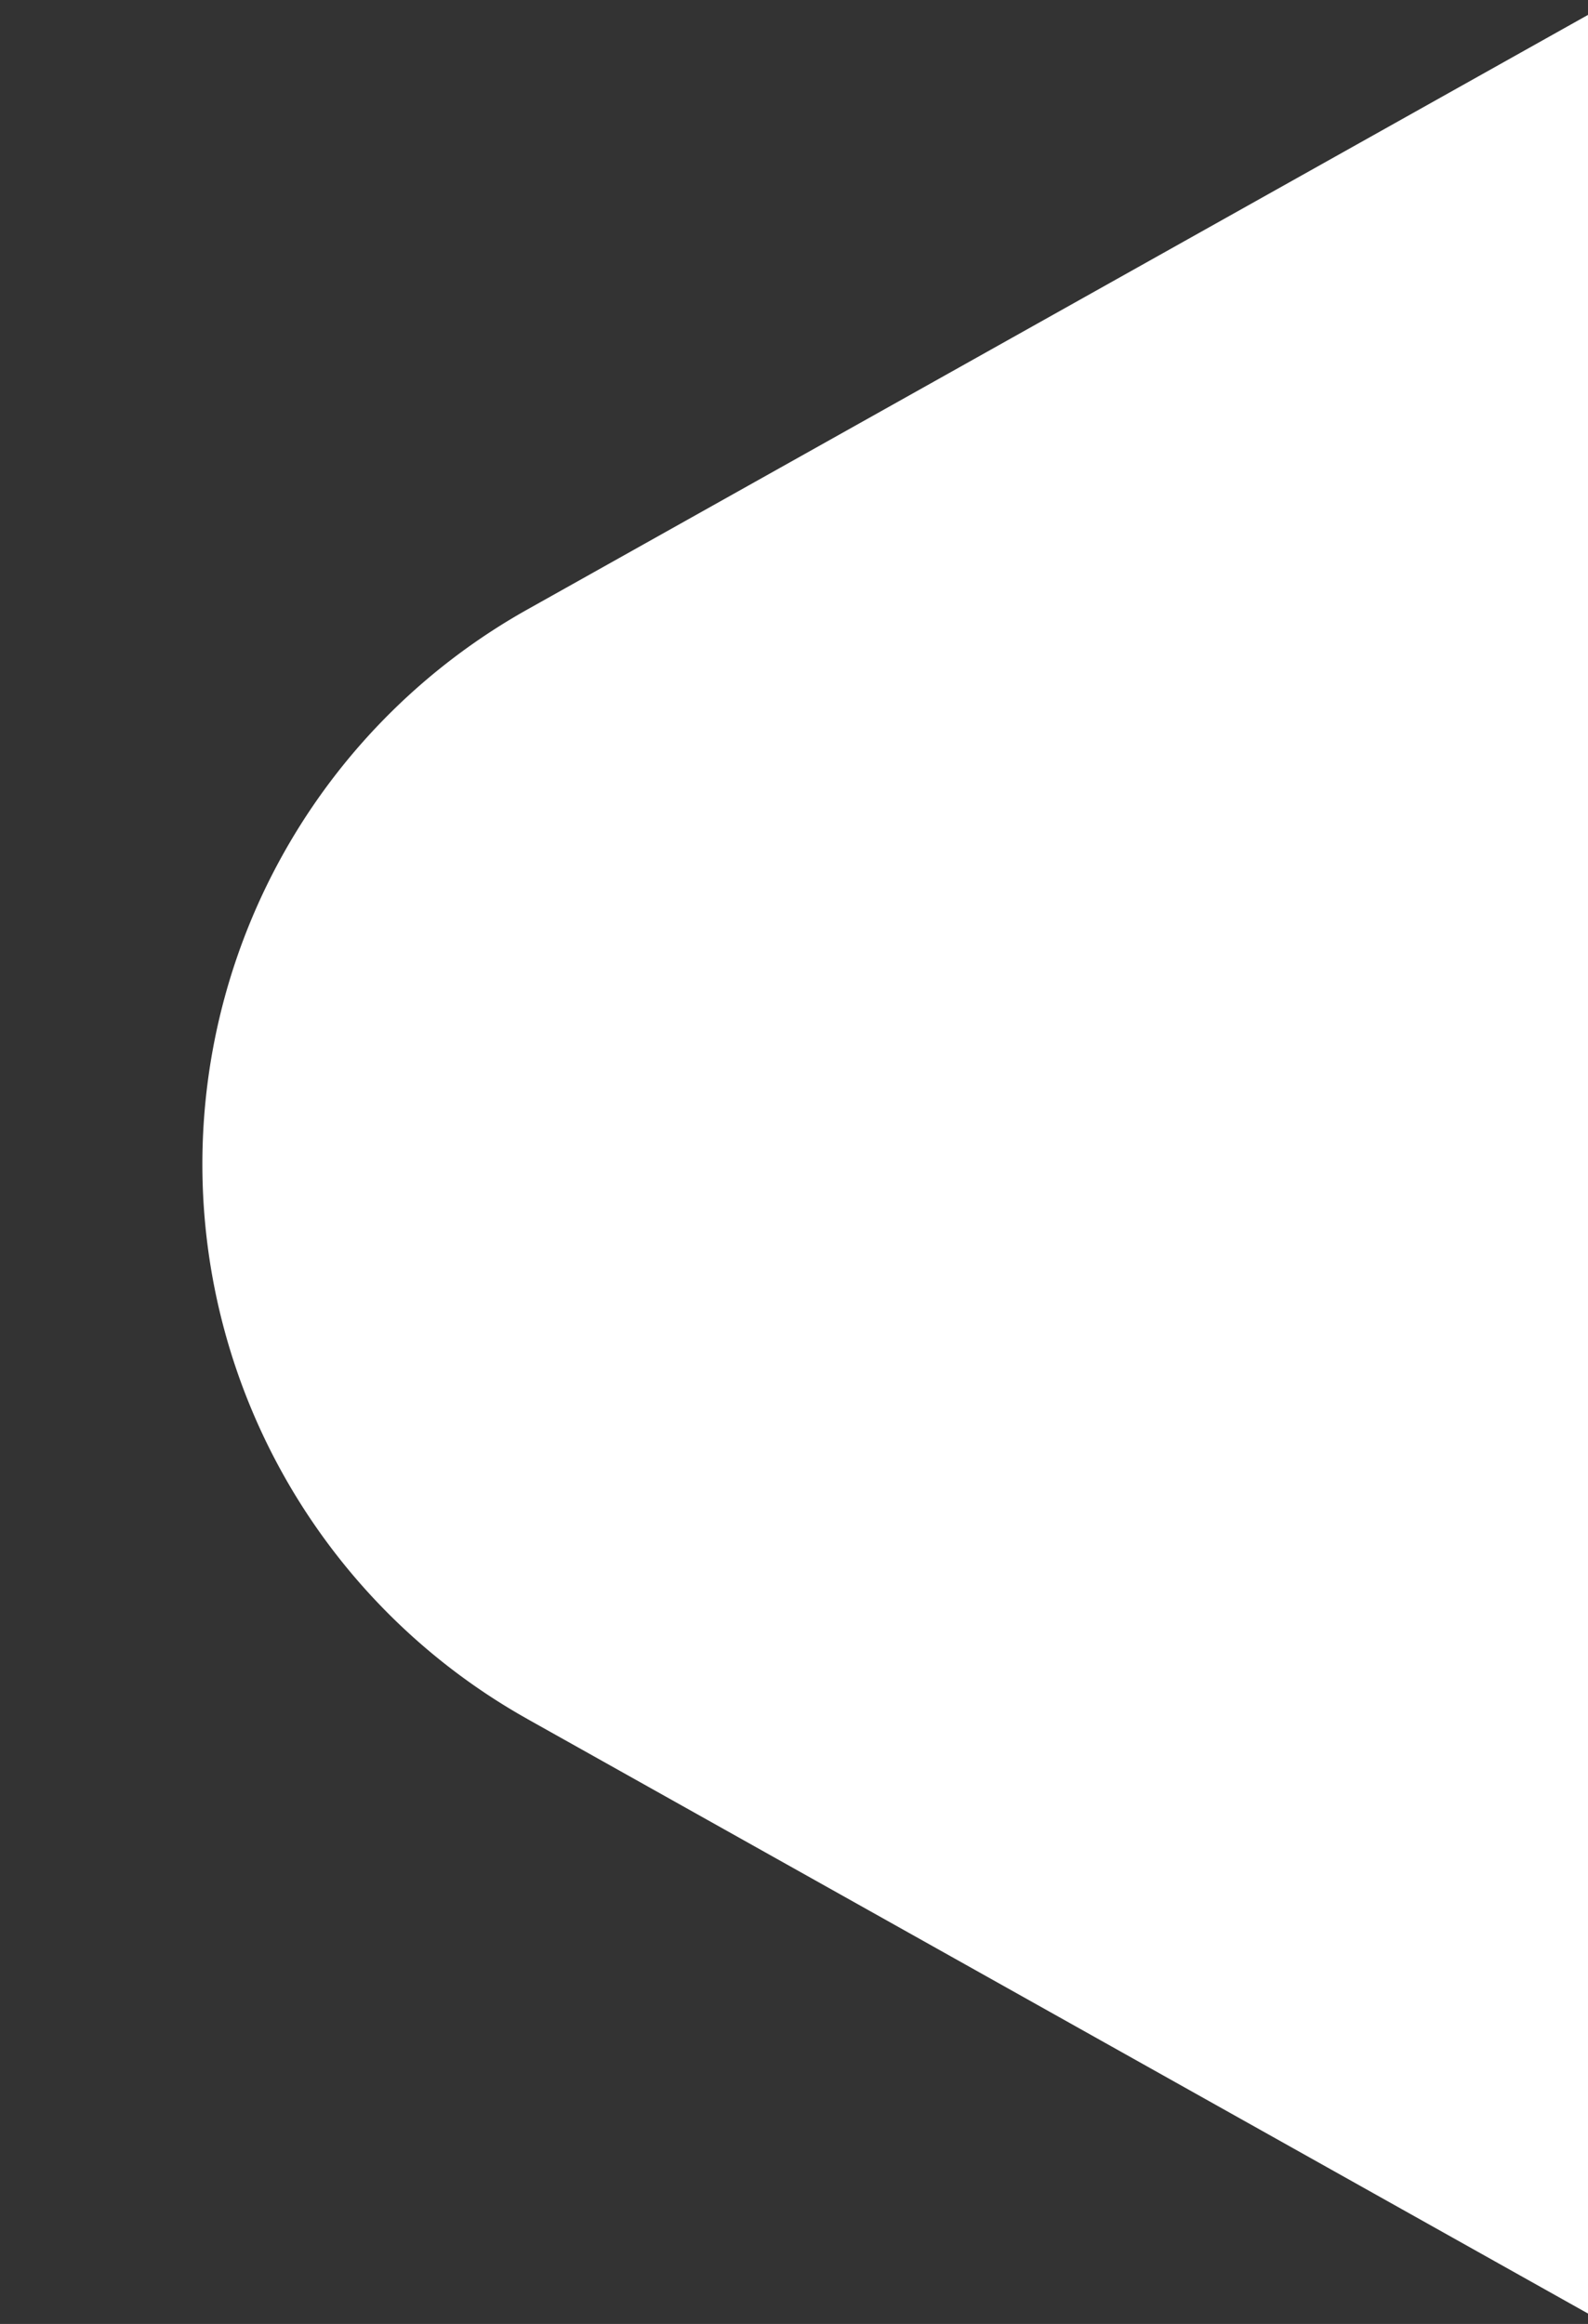 <svg xmlns="http://www.w3.org/2000/svg" xmlns:xlink="http://www.w3.org/1999/xlink" width="151" height="221" viewBox="0 0 151 221">
  <rect x="0" y="0" width="151" height="221" fill="#333333" stroke="none"/>
  <defs>
    <clipPath id="clip-path">
      <rect id="Rectangle_2736" data-name="Rectangle 2736" width="151" height="221" transform="translate(293.585)" fill="#fff" stroke="#707070" stroke-width="1"/>
    </clipPath>
  </defs>
  <g id="Group_4166" data-name="Group 4166" transform="translate(11857 9829)">
    <g id="Mask_Group_258" data-name="Mask Group 258" transform="translate(-12150.585 -9829)" clip-path="url(#clip-path)">
      <g id="Group_4163" data-name="Group 4163" transform="translate(312.828 -29.745)">
        <path id="Path_2343" data-name="Path 2343" d="M232.607,87.7,208.865,74.391,90.05,7.783a60.106,60.106,0,0,0-60.141.565A59.919,59.919,0,0,0,0,60.534V220.382A59.908,59.908,0,0,0,29.9,272.56a60.084,60.084,0,0,0,60.141.572l30.639-17.169.122-.071.029-.014,111.775-62.666a60.479,60.479,0,0,0,0-105.509" transform="translate(263.511 280.916) rotate(180)" fill="#fff"/>
      </g>
    </g>
  </g>
</svg>
